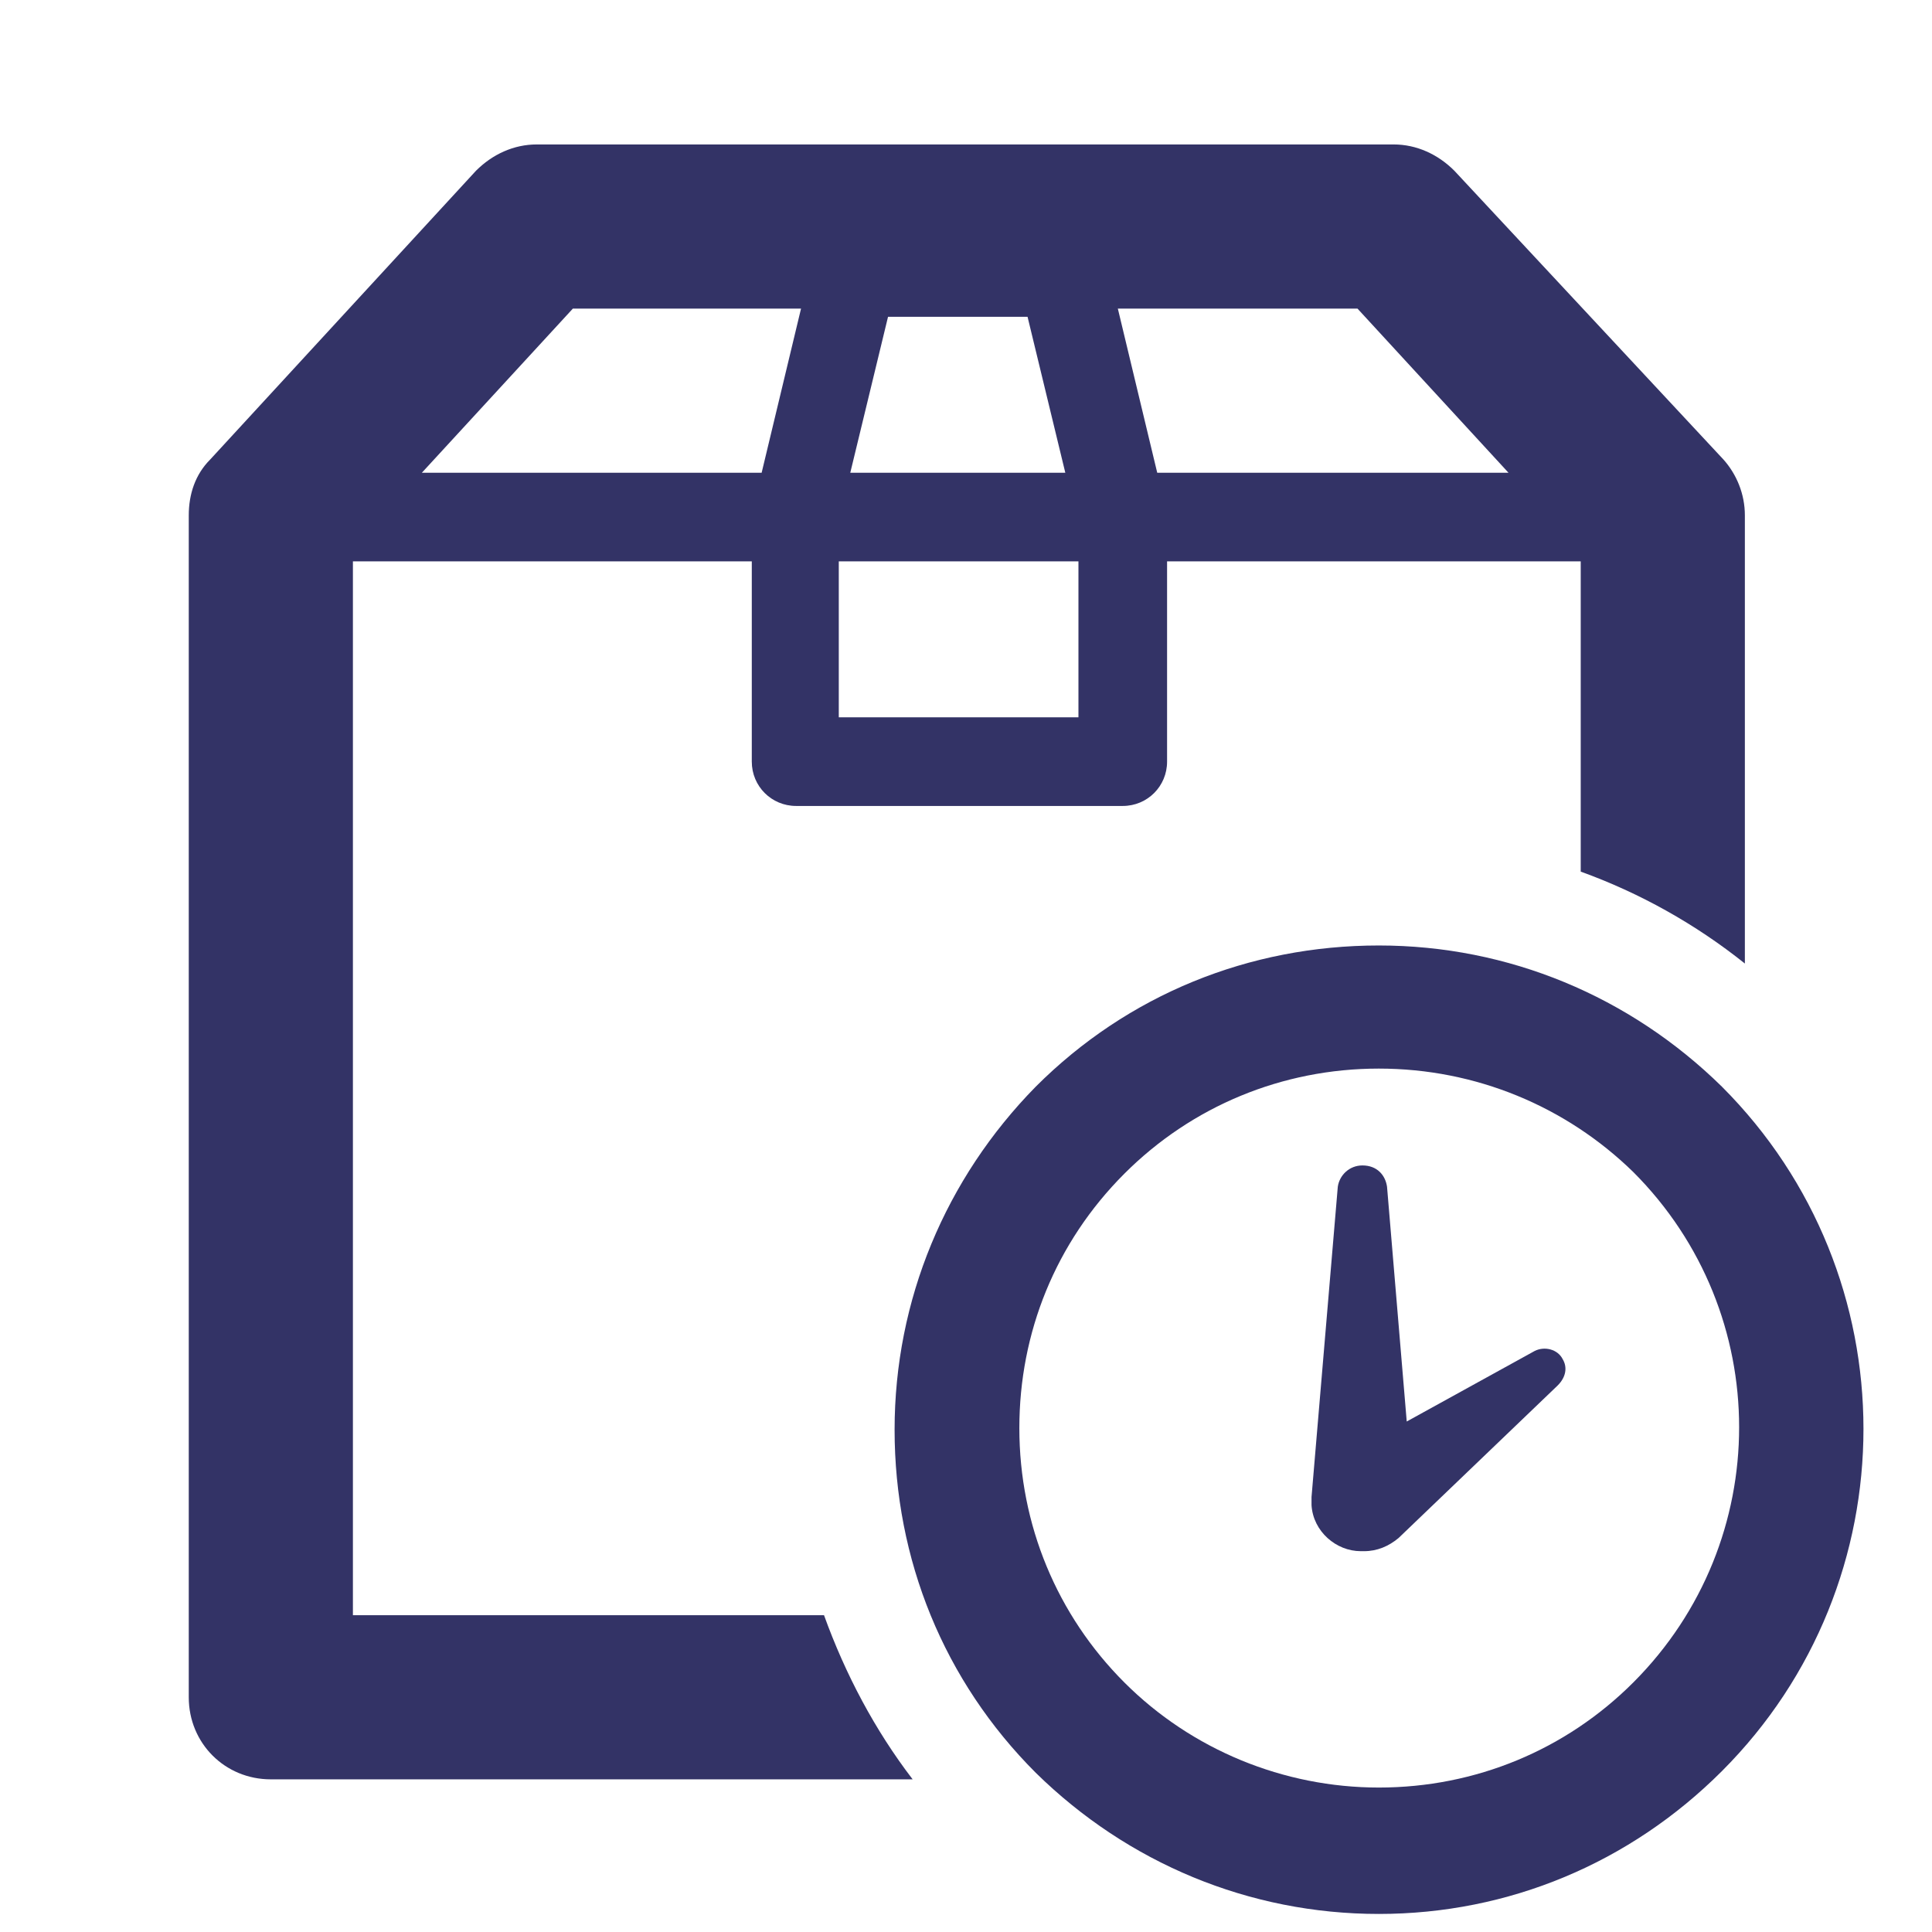 <?xml version="1.0" encoding="utf-8"?>
<!-- Generator: Adobe Illustrator 19.0.0, SVG Export Plug-In . SVG Version: 6.00 Build 0)  -->
<svg version="1.1" id="Original_Artwork" xmlns="http://www.w3.org/2000/svg" xmlns:xlink="http://www.w3.org/1999/xlink" x="0px"
	 y="0px" viewBox="-437.8 222.2 117.7 117.7" style="enable-background:new -437.8 222.2 117.7 117.7;" xml:space="preserve">
<style type="text/css">
	.st0{fill:#333366;}
</style>
<g>
	<path class="st0" d="M-387.6,320.6h-28.7v-64.2h24.3v12.2c0,1.5,1.2,2.7,2.7,2.7h19.9c1.5,0,2.7-1.2,2.7-2.7v-12.2h25.2v18.9
		c3.6,1.3,7,3.2,10,5.6v-27.3c0-1.3-0.5-2.5-1.3-3.4l-16.4-17.6c-1-1-2.3-1.6-3.7-1.6h-52.2c-1.4,0-2.7,0.6-3.7,1.6l-16.2,17.6
		c-0.9,0.9-1.3,2.1-1.3,3.4v72c0,2.8,2.2,5,5,5h39.1C-384.5,327.6-386.3,324.2-387.6,320.6z M-355.1,241l9.2,10h-21.4l-2.4-10
		H-355.1z M-383.7,241.5h8.5l2.3,9.5H-386L-383.7,241.5z M-386.7,256.4h14.6v9.5h-14.6V256.4z M-402.9,241h13.9l-2.4,10h-20.7
		L-402.9,241z"/>
	<g>
		<g>
			<g>
				<g>
					<path class="st0" d="M-353.8,338.8c-7.9,0-15.3-3.1-20.9-8.6c-5.6-5.6-8.6-13-8.6-20.9c0-7.9,3.1-15.3,8.6-20.9
						c5.6-5.6,13-8.6,20.9-8.6s15.3,3.1,20.9,8.6c11.5,11.5,11.5,30.2,0,41.7C-338.5,335.7-345.9,338.8-353.8,338.8z M-353.8,287.3
						c-5.9,0-11.4,2.3-15.5,6.4c-4.2,4.2-6.4,9.7-6.4,15.5c0,5.9,2.3,11.4,6.4,15.5c4.1,4.1,9.7,6.4,15.5,6.4
						c5.9,0,11.4-2.3,15.5-6.4c8.6-8.6,8.6-22.5,0-31.1C-342.4,289.6-347.9,287.3-353.8,287.3z"/>
				</g>
			</g>
		</g>
	</g>
	<path class="st0" d="M-342.6,305c-0.3-0.6-1.1-0.8-1.7-0.5l-7.8,4.3l-1.2-14.3c-0.1-0.7-0.6-1.3-1.5-1.3c-0.8,0-1.4,0.6-1.5,1.3
		l-1.6,18.9c0,0.2,0,0.3,0,0.5c0.1,1.6,1.5,2.8,3,2.8c0,0,0,0,0.1,0c0,0,0,0,0.1,0c0.8,0,1.5-0.3,2.1-0.8l9.7-9.3
		C-342.4,306.1-342.3,305.5-342.6,305z"/>
</g>
</svg>
